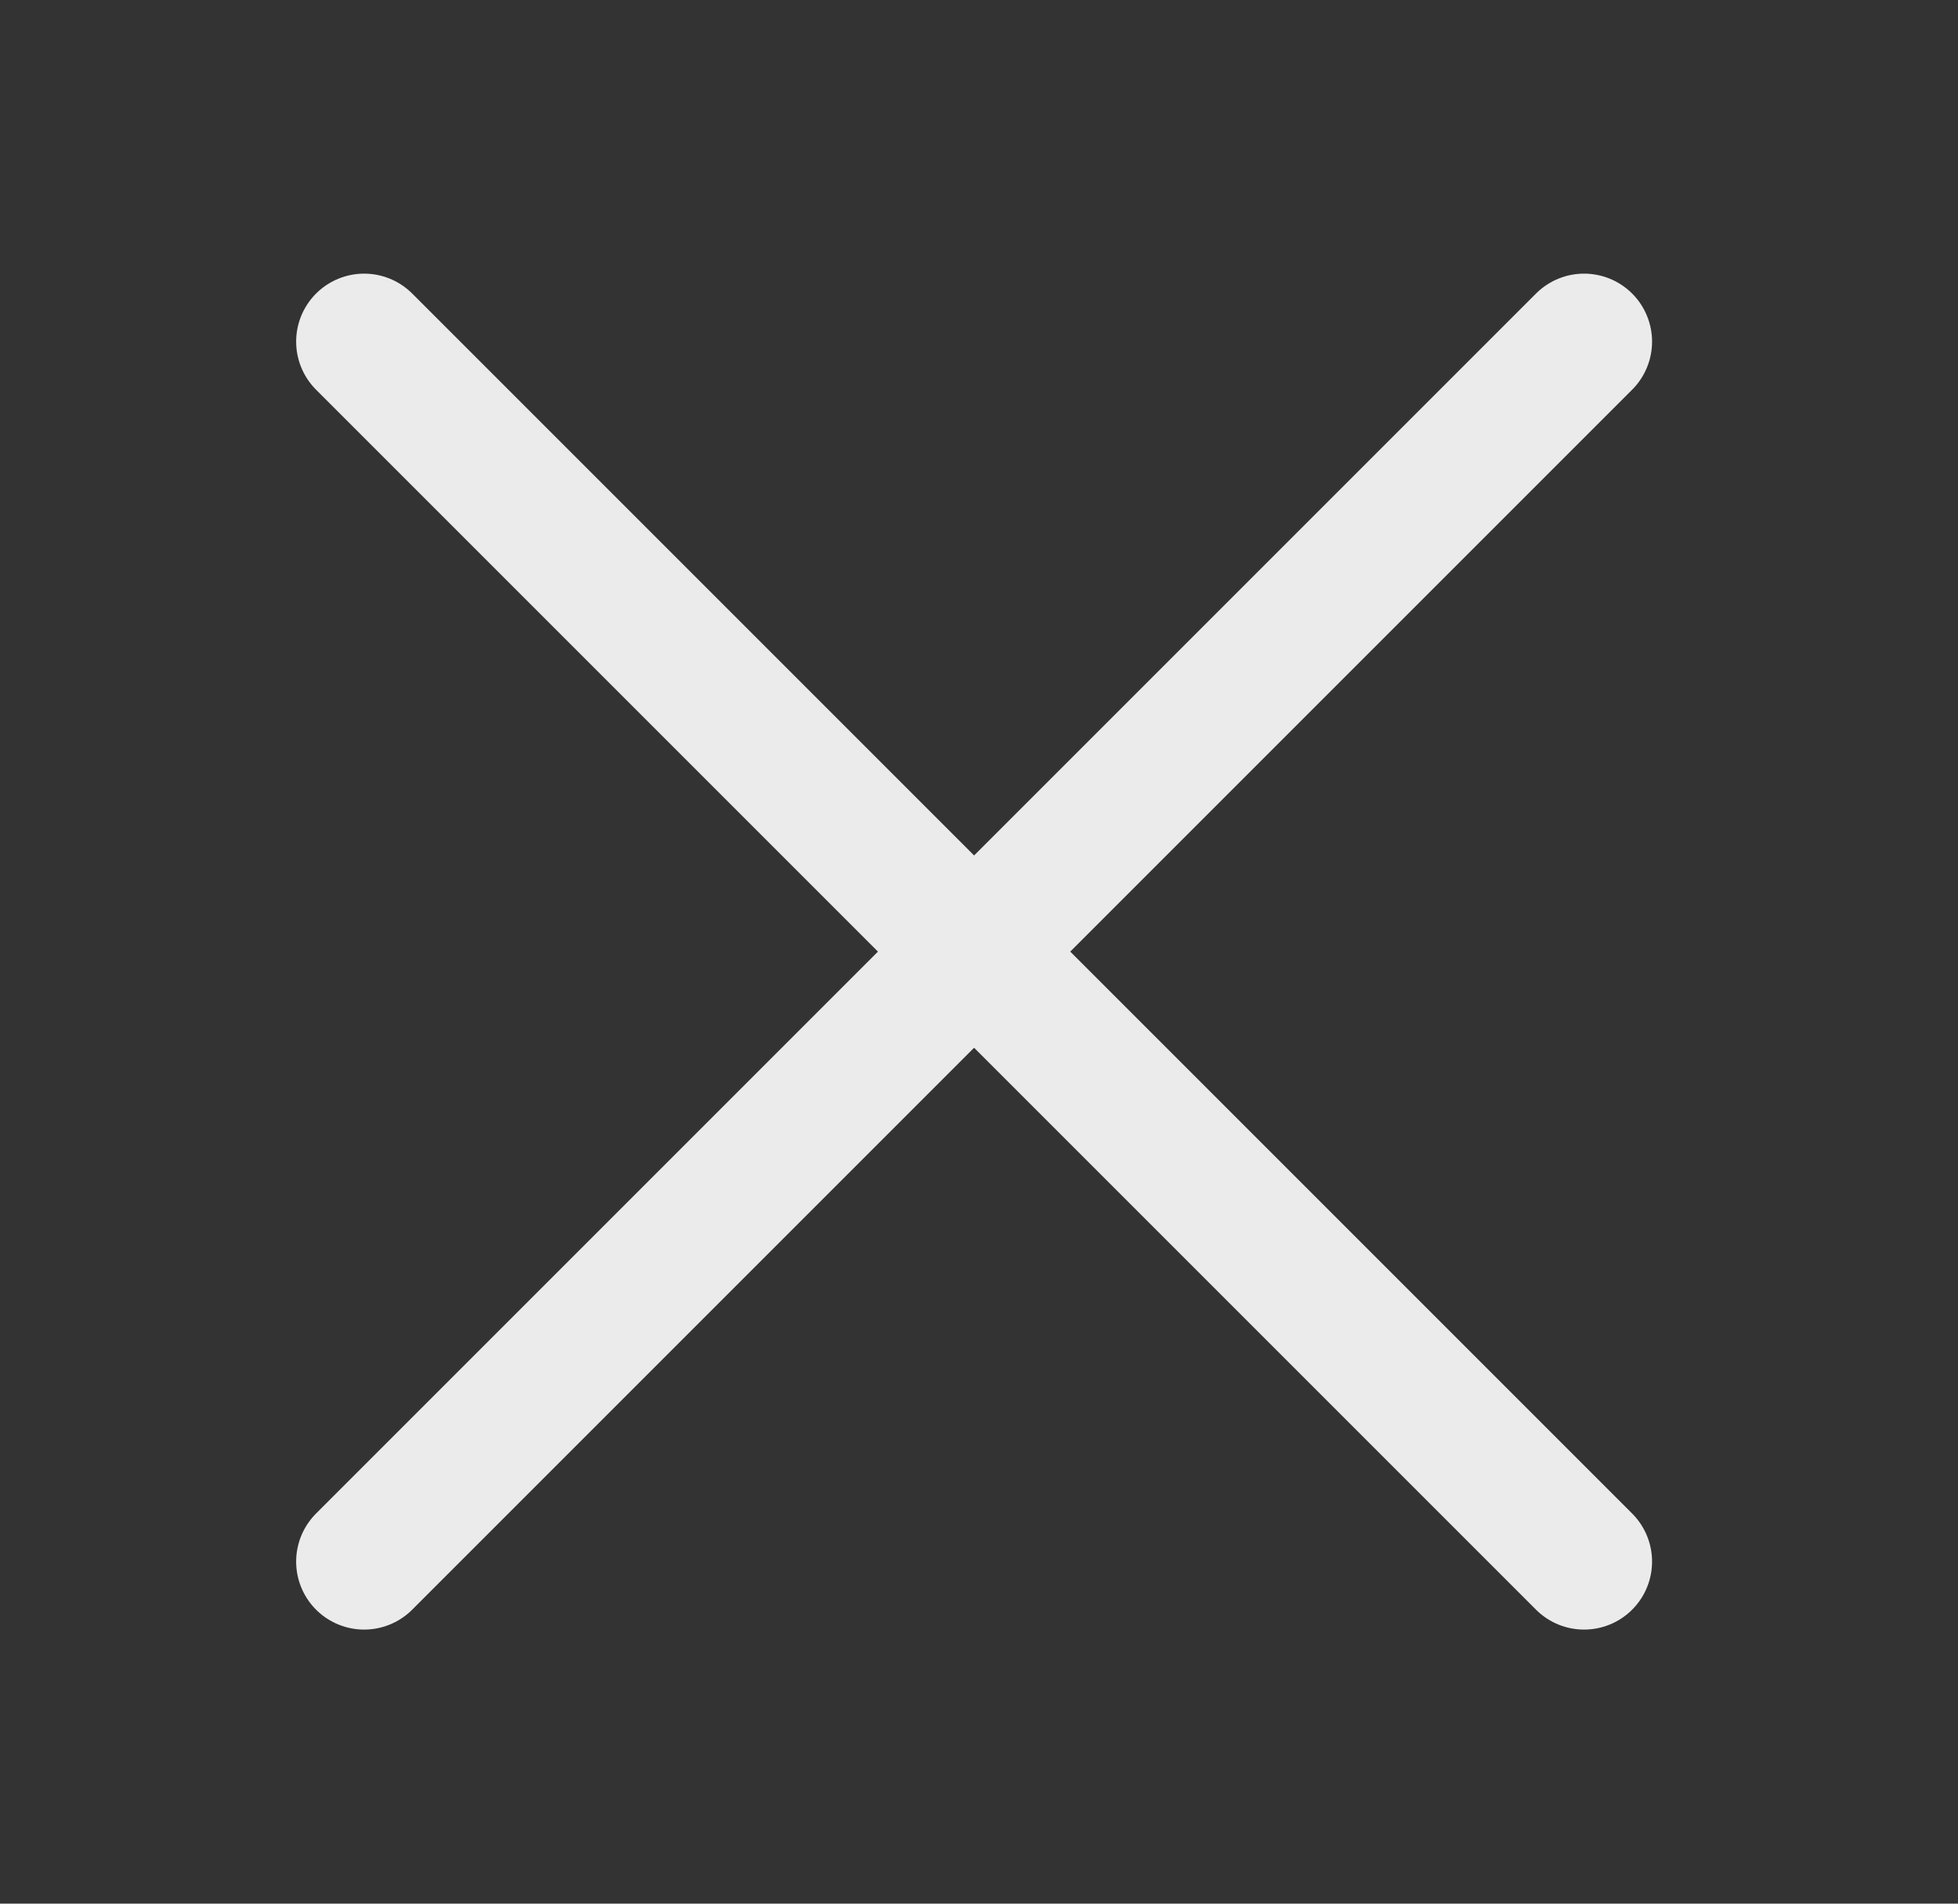<svg width="36" height="35" fill="none" xmlns="http://www.w3.org/2000/svg"><rect width="100%" height="100%" fill="#333333" stroke="none"/><path d="M29.125 6.281l-22.43 22.43m22.43 0L6.695 6.281" stroke="#fff" stroke-opacity=".9" stroke-width="2.5" stroke-linecap="round" stroke-linejoin="round"/></svg>